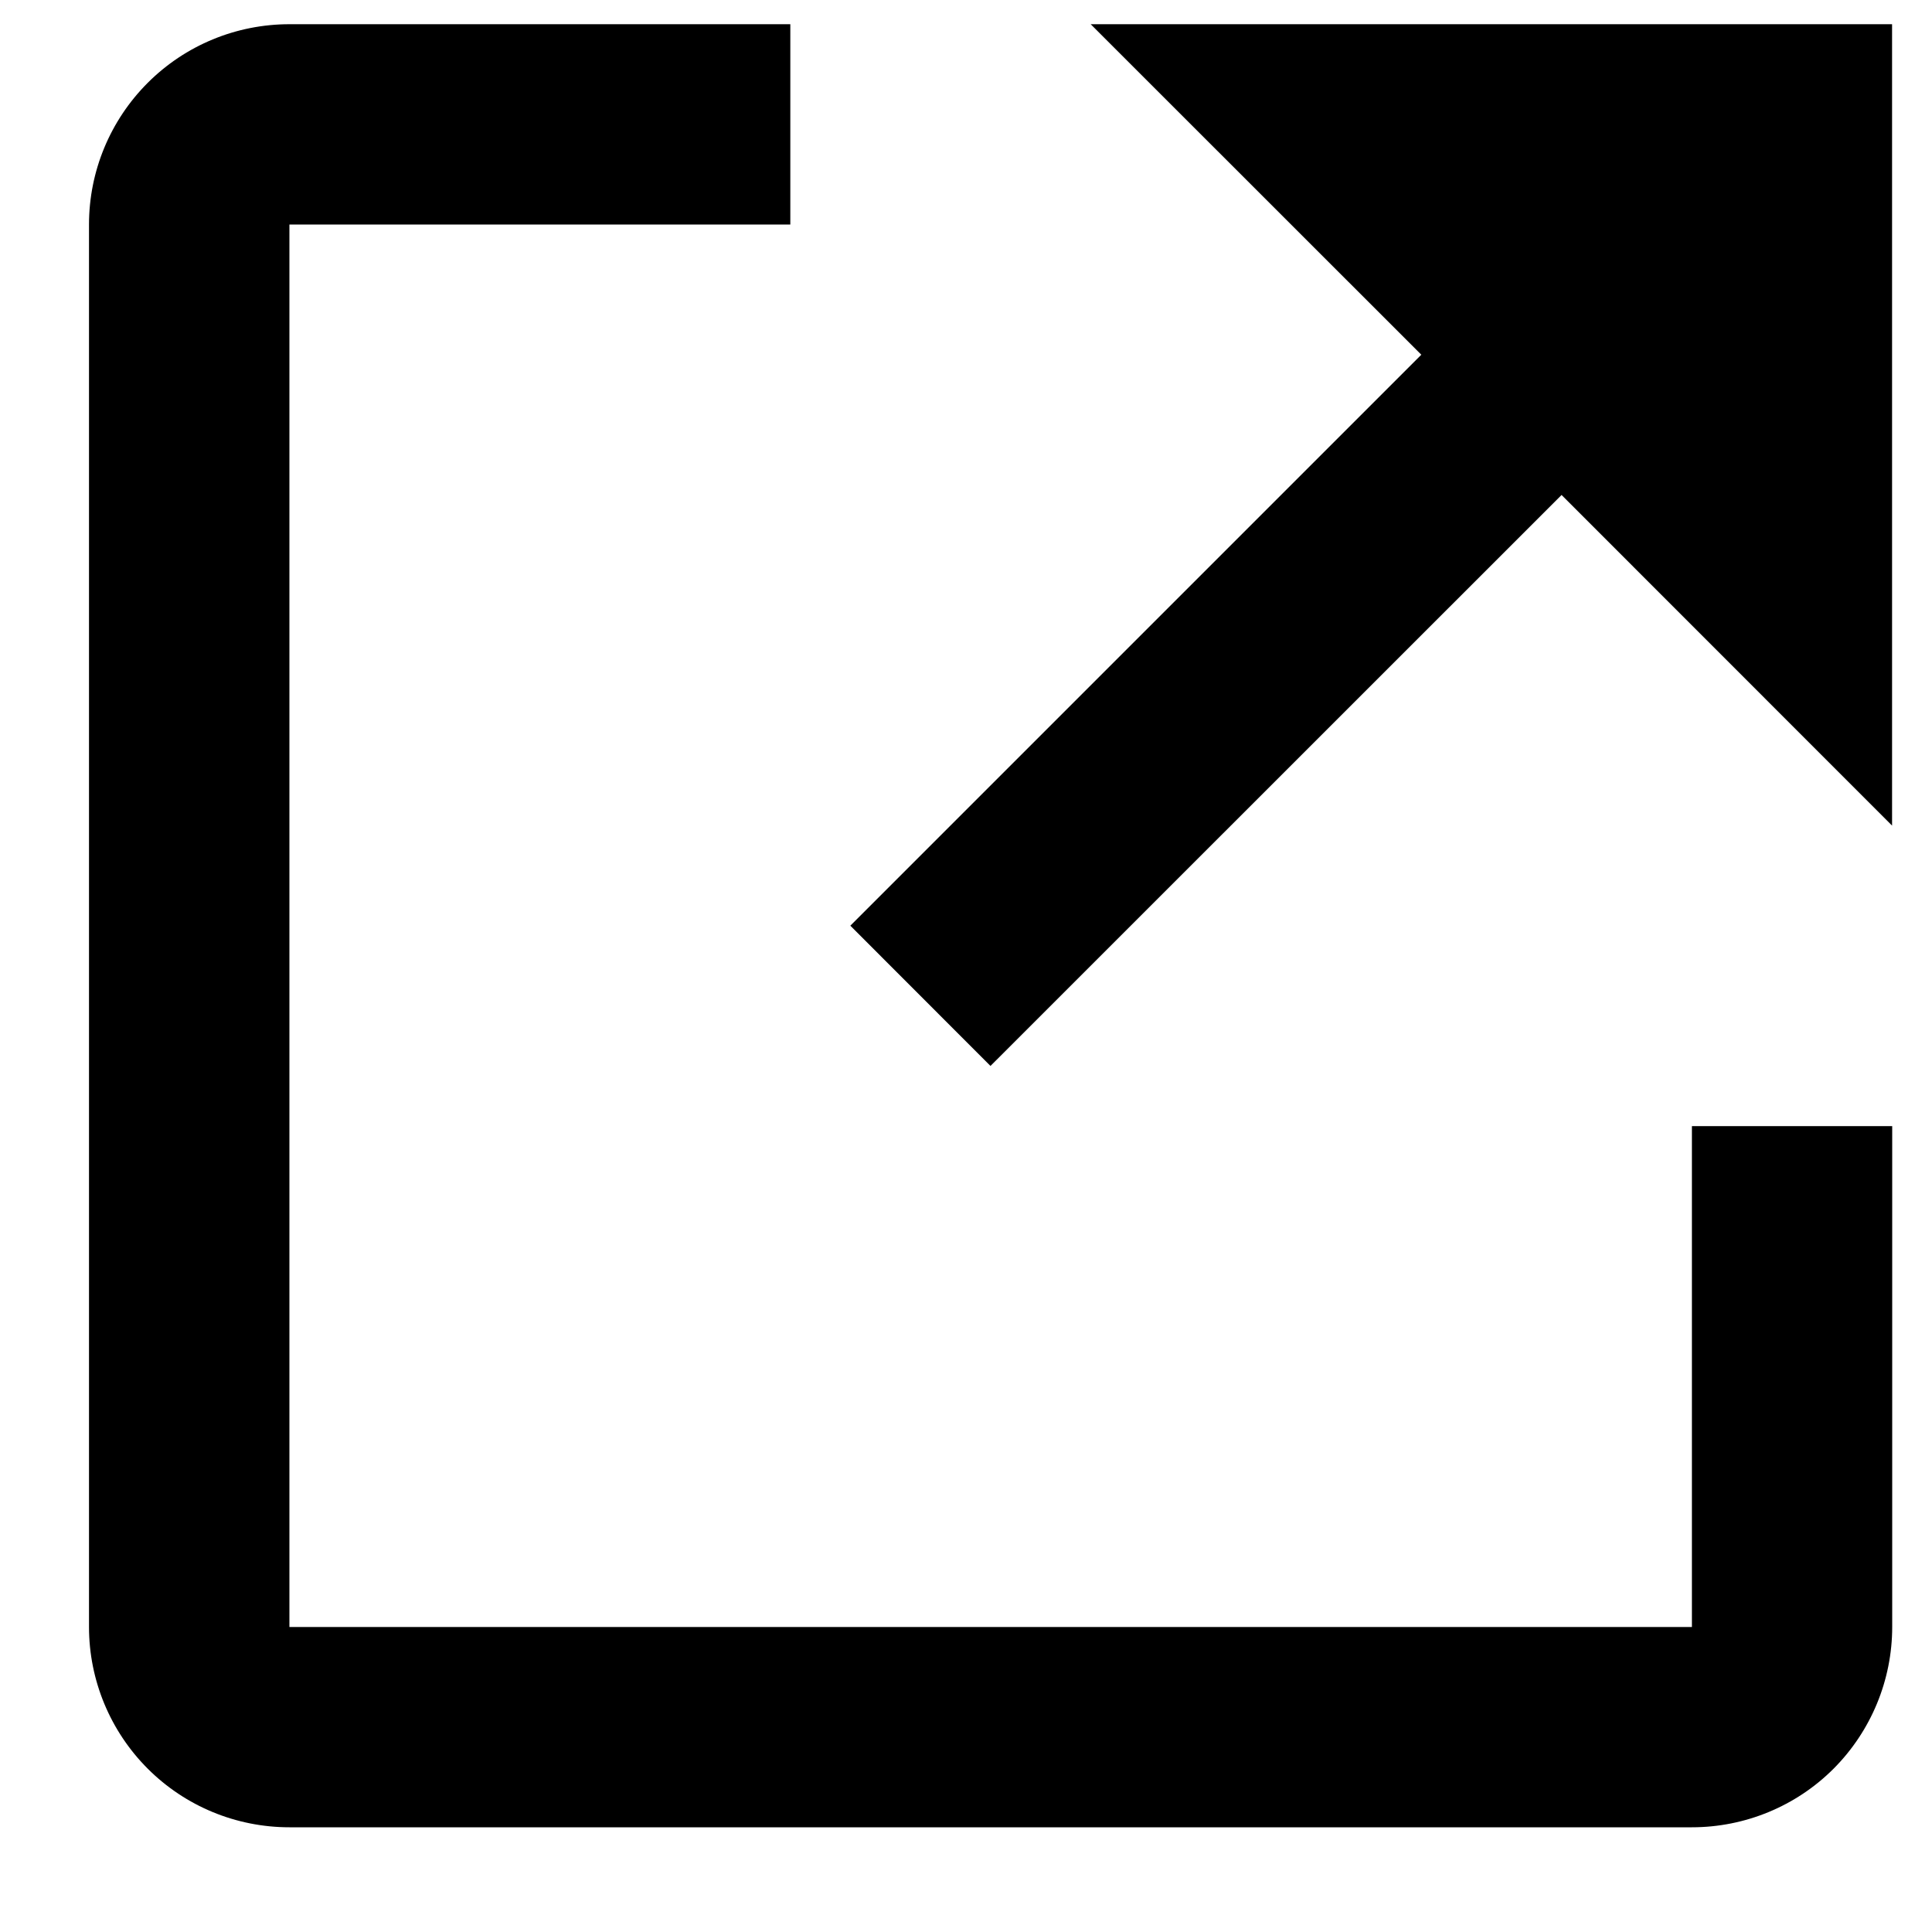 <svg width="15" height="15" viewBox="0 0 15 15" fill="none" xmlns="http://www.w3.org/2000/svg">
<path d="M13.136 12.632H2.247V1.743H6.136V0.188H2.247C1.834 0.188 1.439 0.351 1.147 0.643C0.855 0.935 0.691 1.33 0.691 1.743V12.632C0.691 13.044 0.855 13.44 1.147 13.732C1.439 14.024 1.834 14.187 2.247 14.187H13.136C13.548 14.187 13.944 14.024 14.236 13.732C14.527 13.44 14.691 13.044 14.691 12.632V8.743H13.136V12.632Z" fill="black"/>
<path d="M8.468 0.188L11.035 2.754L6.602 7.187L7.69 8.276L12.124 3.843L14.69 6.41V0.188H8.468Z" fill="black"/>
</svg>
